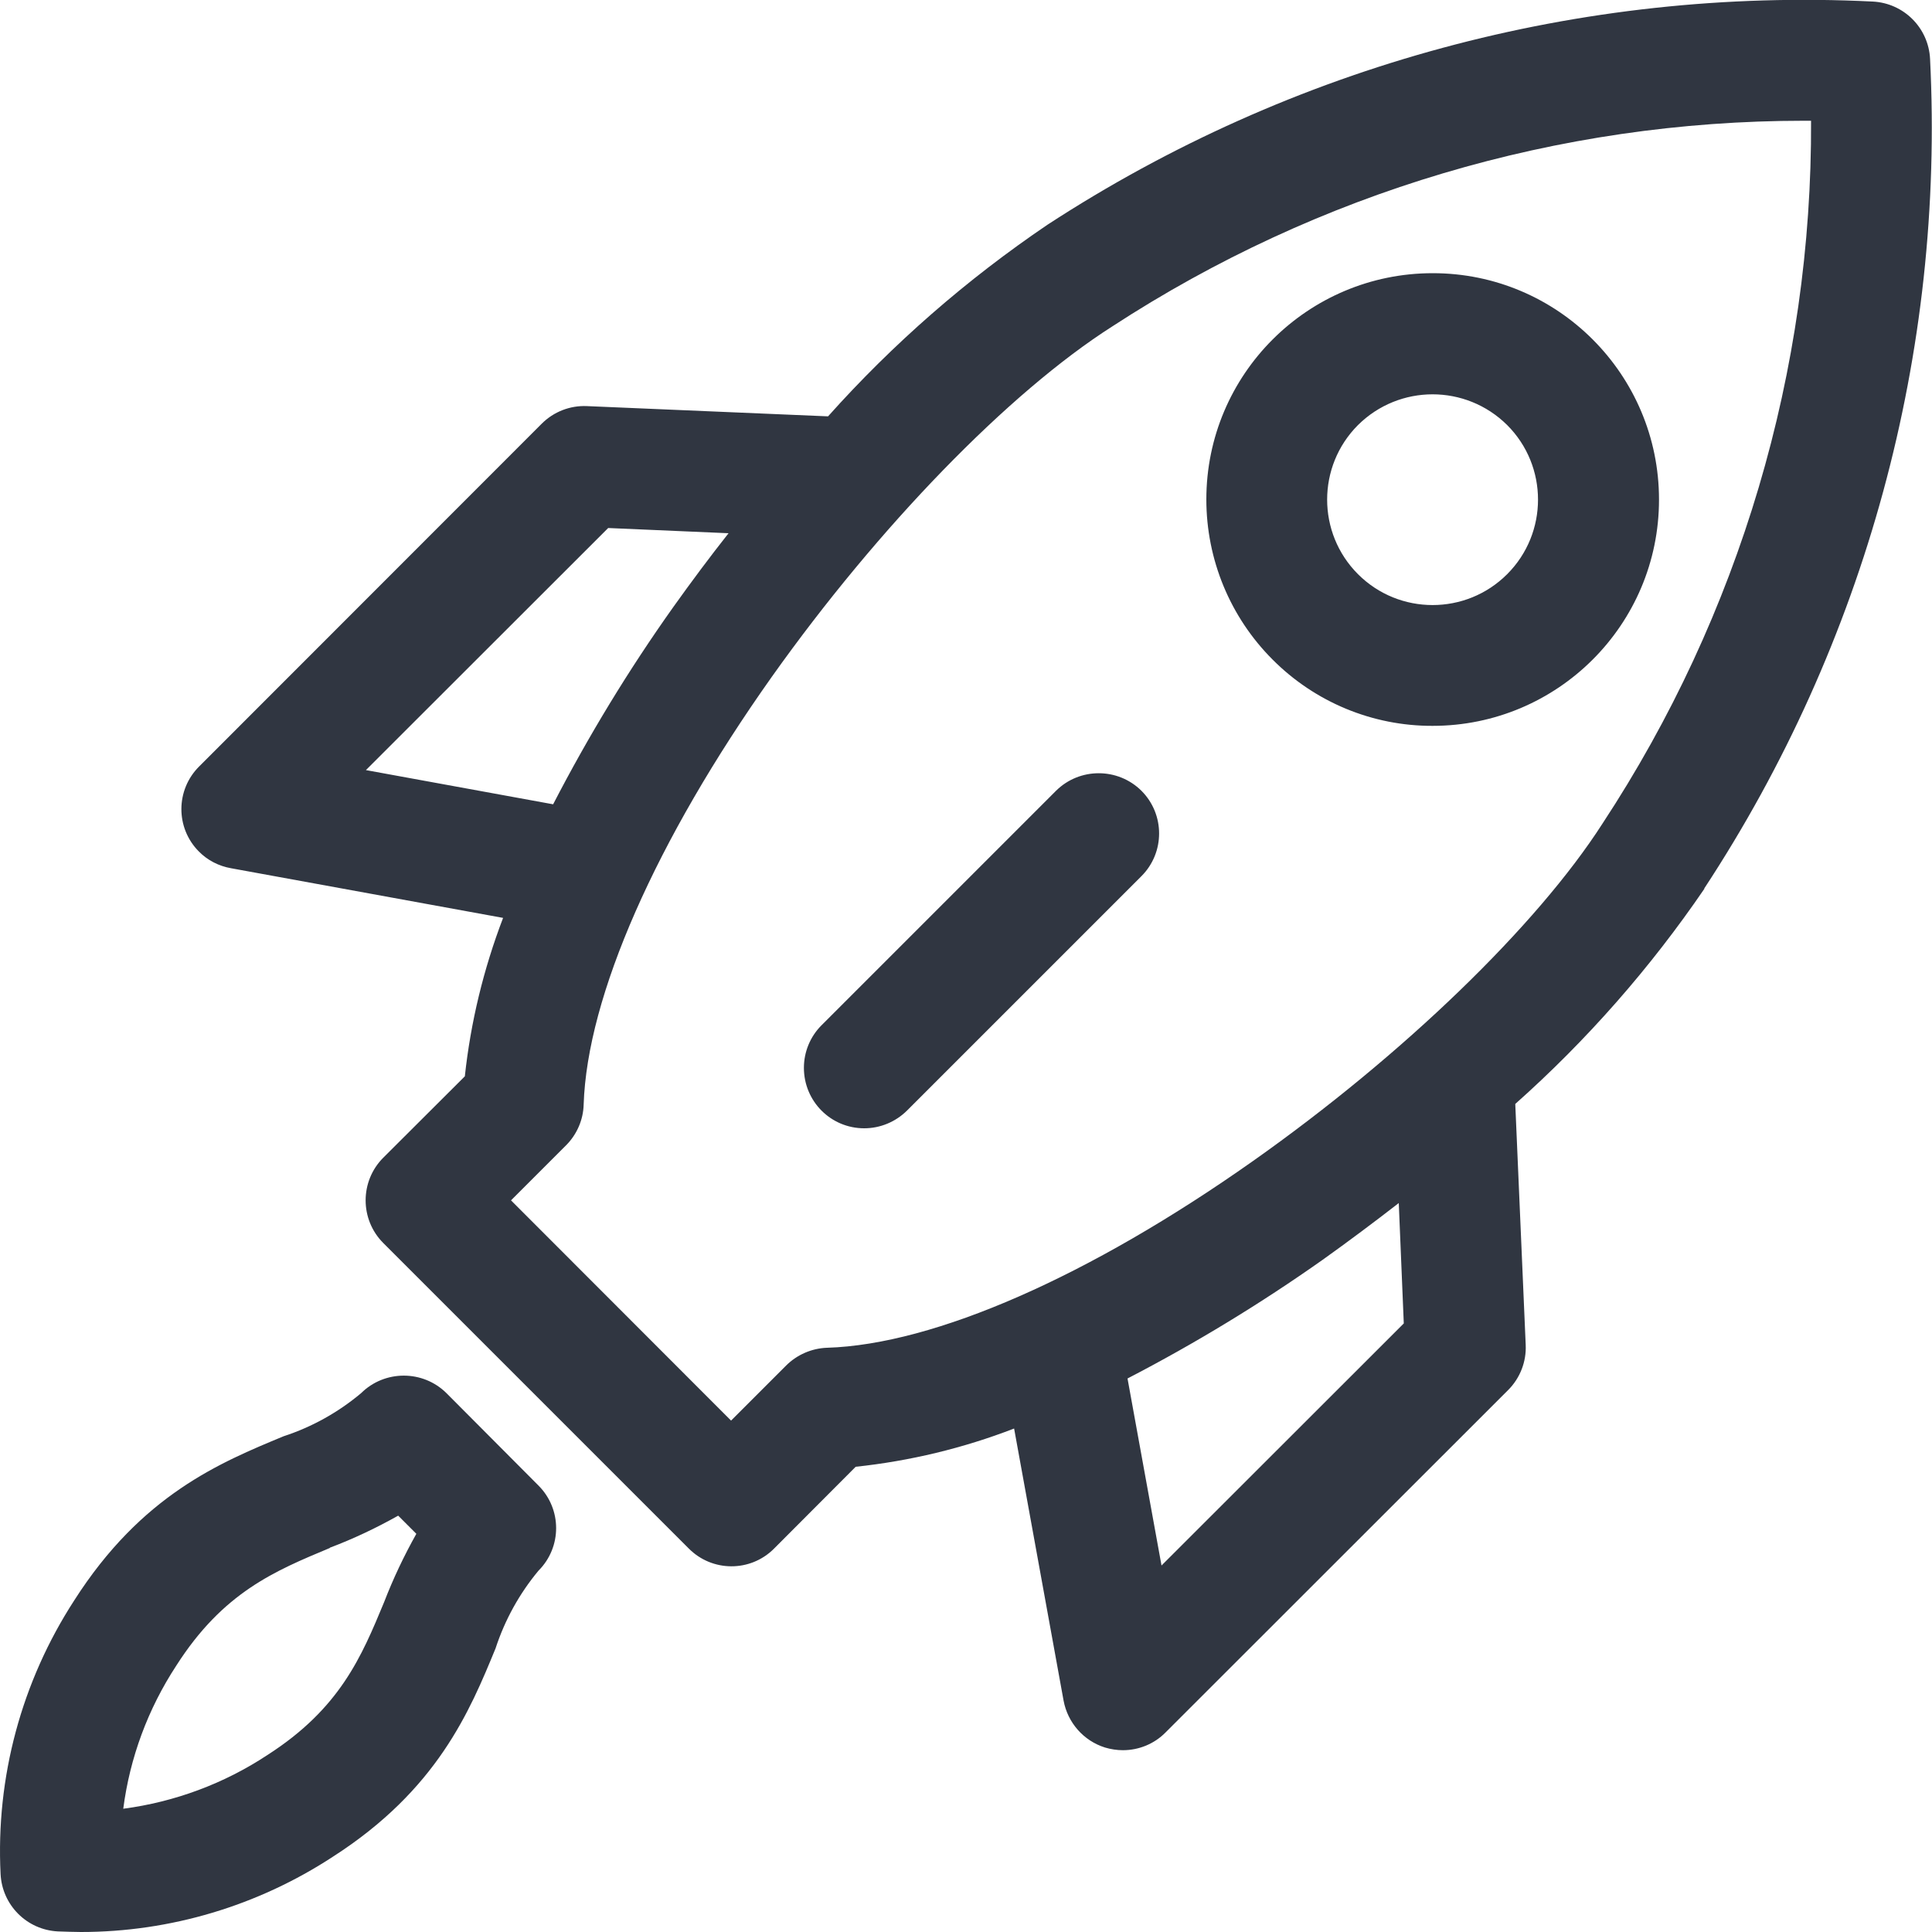 <?xml version="1.0" encoding="UTF-8"?><svg id="Layer_1" xmlns="http://www.w3.org/2000/svg" viewBox="0 0 100 100"><defs><style>.cls-1{fill:#303641;fill-rule:evenodd;}</style></defs><path class="cls-1" d="M59.08,40.93c1.22,1.22,1.22,3.2,0,4.42l-12.14,12.14c-.59,.58-1.38,.91-2.21,.91-1.73,0-3.12-1.4-3.12-3.13,0-.83,.33-1.62,.91-2.2l12.14-12.14c1.22-1.21,3.2-1.21,4.42,0h0Zm11.21-18.93c2.14-2.12,5.58-2.12,7.72,0h0c2.13,2.13,2.13,5.59,0,7.72s-5.59,2.13-7.72,0c-2.13-2.13-2.13-5.59,0-7.72h0Zm3.86,15.57c6.47,0,11.72-5.24,11.72-11.71,0-6.47-5.24-11.72-11.71-11.72-6.47,0-11.72,5.24-11.72,11.71,0,3.11,1.23,6.09,3.43,8.29,2.19,2.2,5.17,3.44,8.28,3.43ZM17.07,80.11c1.22-.46,2.4-1.02,3.54-1.66l.94,.94c-.64,1.14-1.2,2.32-1.67,3.54-1.17,2.82-2.28,5.5-6.04,7.91-2.24,1.48-4.8,2.43-7.46,2.78,.34-2.64,1.28-5.17,2.74-7.4,2.43-3.81,5.11-4.91,7.96-6.1h0Zm-13.23,2.73C1.11,87.05-.22,92,.03,97c.08,1.61,1.36,2.89,2.97,2.97,.4,.01,.8,.03,1.19,.03,4.63,0,9.16-1.36,13.03-3.89,5.41-3.47,7.09-7.53,8.43-10.79,.48-1.47,1.23-2.83,2.22-4.02,1.22-1.22,1.22-3.19,0-4.41h0l-4.76-4.78c-1.22-1.21-3.2-1.21-4.42,0-1.18,.99-2.54,1.75-4.01,2.23-3.28,1.36-7.35,3.03-10.84,8.5Zm68.82-14.34l-12.54,12.53-1.76-9.68c3.51-1.82,6.88-3.87,10.11-6.15,1.33-.95,2.64-1.93,3.93-2.93l.26,6.24Zm-29.85,1.26c5.56-.17,13.59-3.7,22.05-9.67,7.75-5.47,14.69-12.17,18.09-17.47,7.1-10.8,10.85-23.45,10.79-36.37h-.37c-12.71,0-25.14,3.7-35.79,10.64-5.37,3.42-12.12,10.38-17.63,18.14-6.01,8.48-9.56,16.55-9.74,22.14-.02,.79-.35,1.55-.91,2.11l-2.85,2.85,11.39,11.4,2.85-2.85c.56-.56,1.32-.89,2.11-.92h0Zm-23.87-29.9l12.54-12.53,6.23,.27c-.98,1.24-1.94,2.53-2.86,3.82-2.31,3.25-4.39,6.67-6.22,10.21l-9.69-1.77h0Zm69.27,6.13c8.35-12.71,12.45-27.75,11.69-42.94-.08-1.61-1.36-2.89-2.97-2.97-15.1-.75-30.05,3.3-42.71,11.55-4.18,2.83-8,6.16-11.36,9.92l-12.48-.53c-.87-.04-1.72,.29-2.34,.91L10.31,39.67c-1.22,1.21-1.23,3.18-.02,4.4,.45,.46,1.04,.76,1.67,.87l14.08,2.57c-1.01,2.64-1.68,5.4-1.98,8.2l-4.22,4.21c-1.22,1.22-1.22,3.2,0,4.42l15.81,15.81c1.21,1.22,3.18,1.23,4.4,.02l.02-.02,4.22-4.23c2.81-.3,5.56-.96,8.2-1.98l2.56,14.08c.21,1.14,1.03,2.08,2.14,2.43,.3,.09,.62,.14,.93,.14,.83,0,1.63-.33,2.21-.92l17.73-17.72c.62-.62,.95-1.47,.91-2.34l-.54-12.47c3.71-3.3,6.99-7.04,9.79-11.14Z"/></svg>